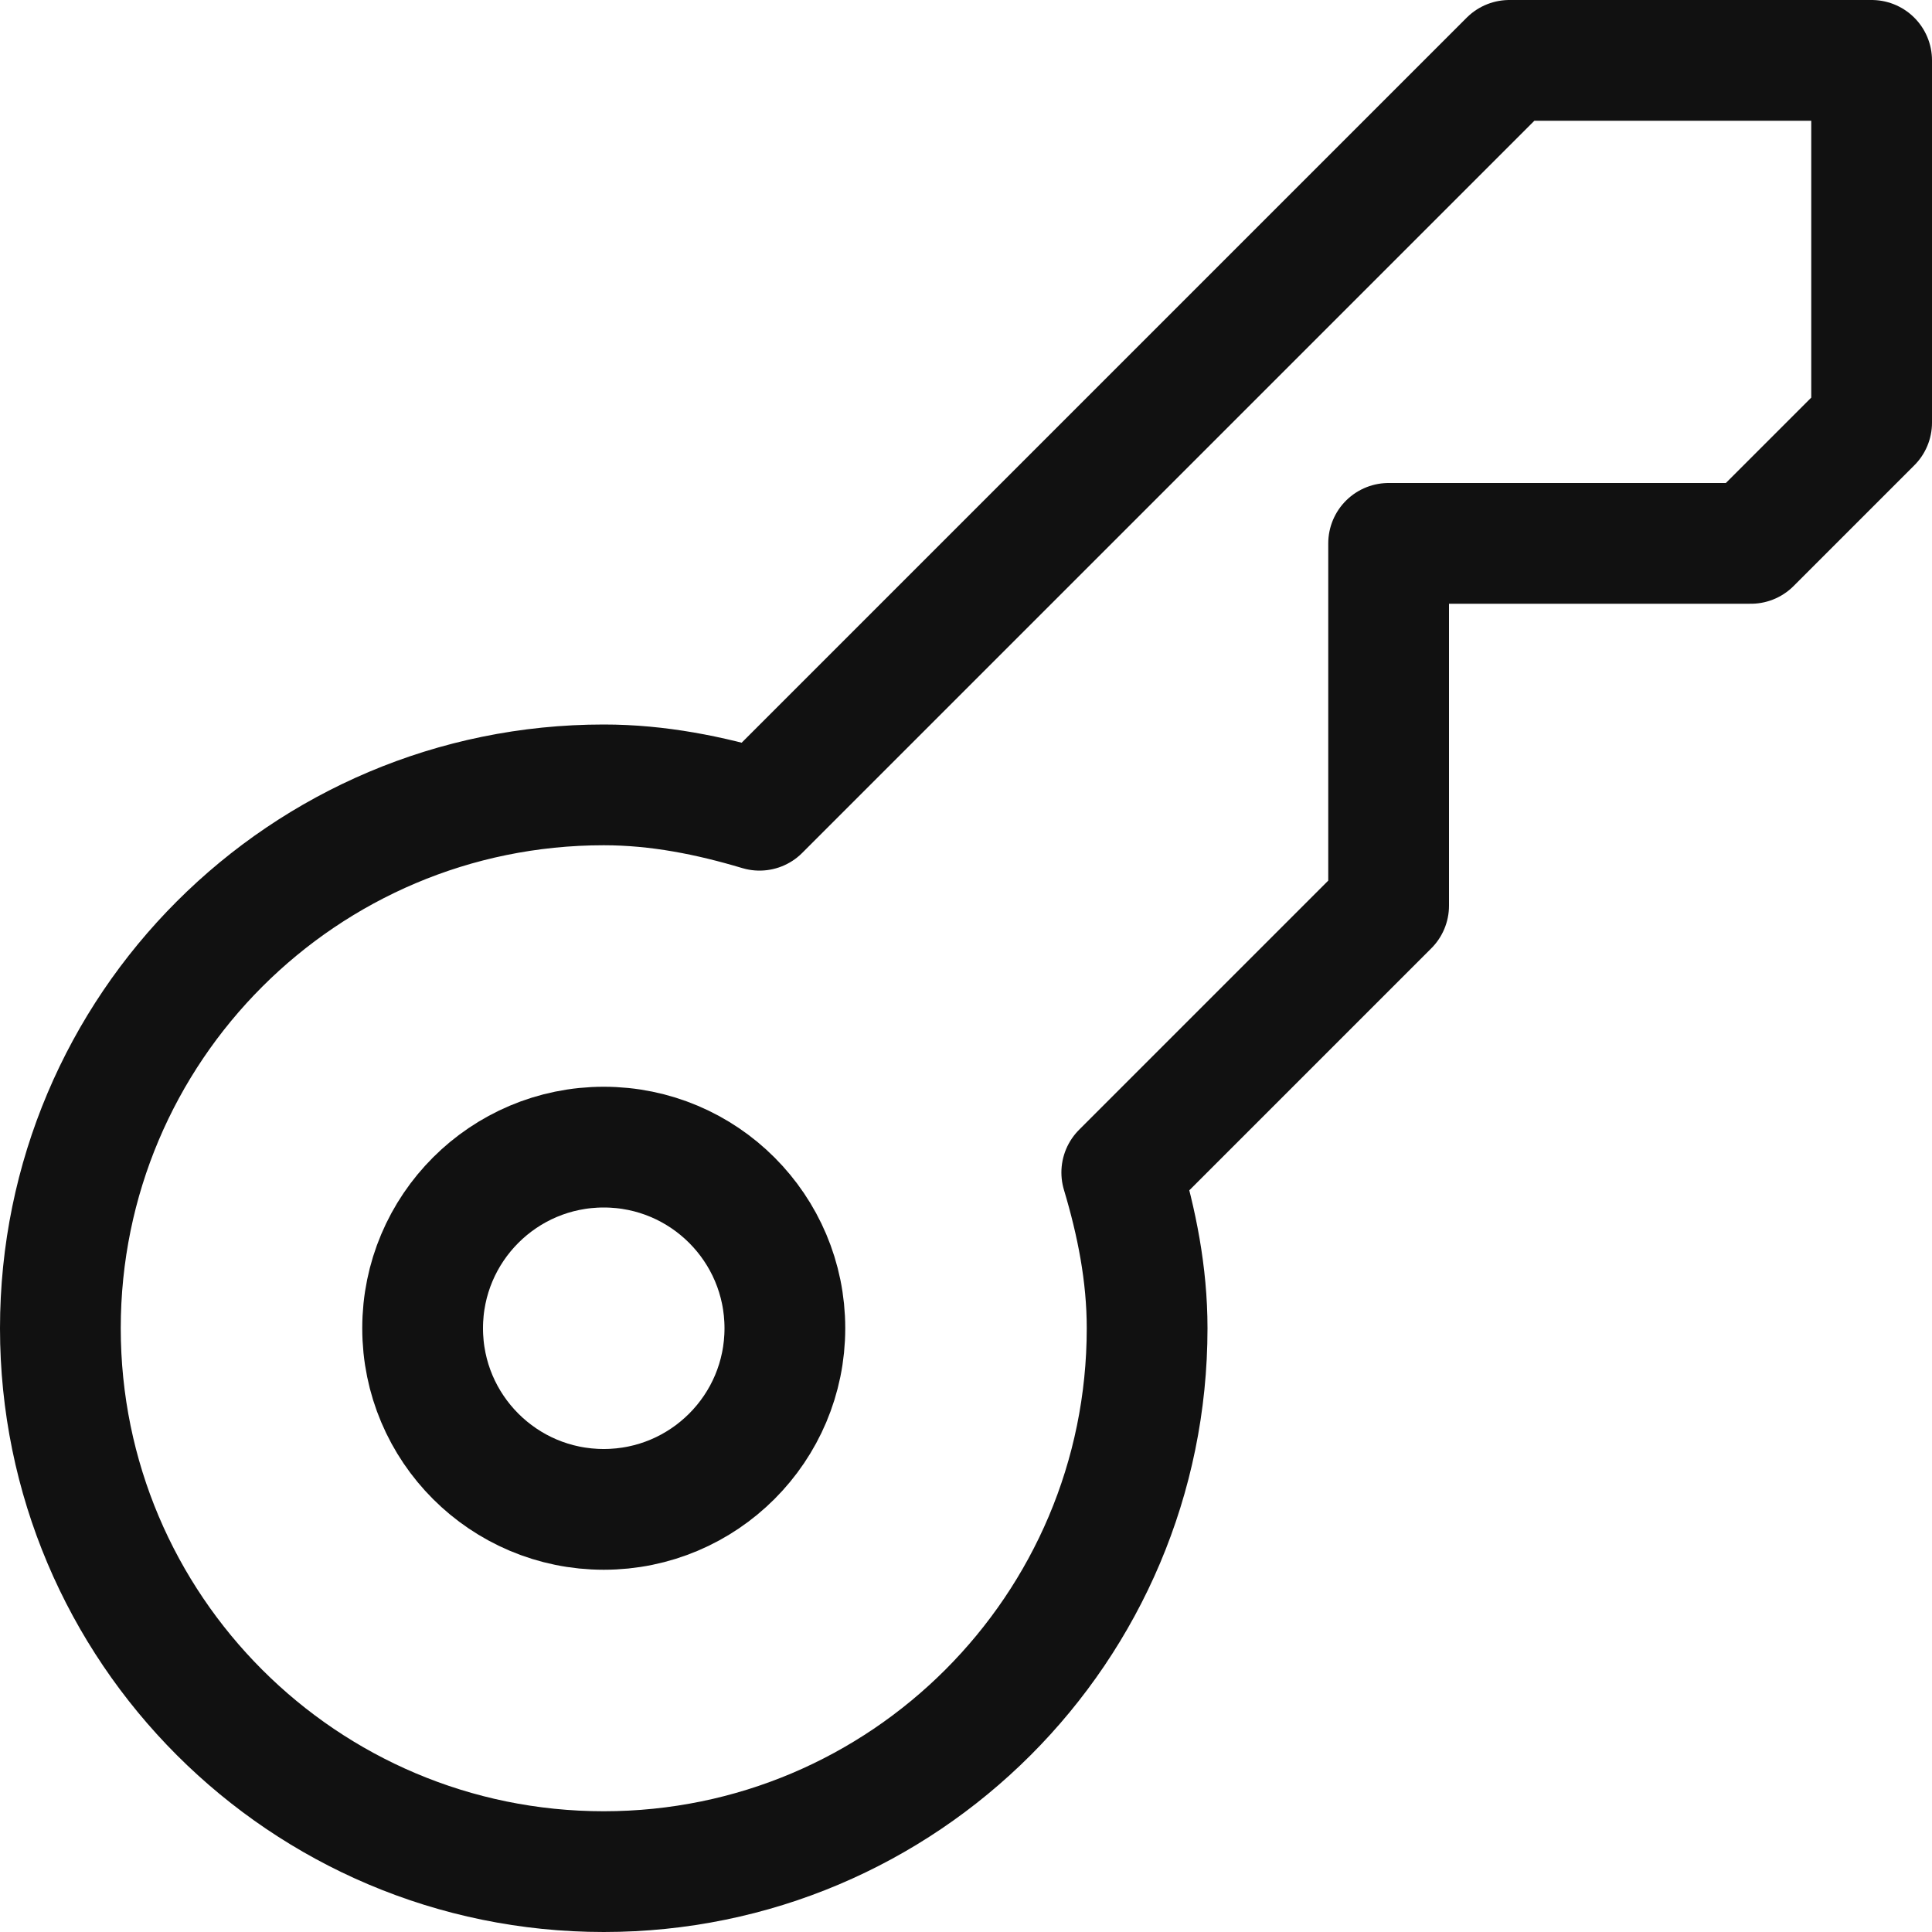 <svg xmlns="http://www.w3.org/2000/svg" width="16" height="16" viewBox="0 0 16 16"><g class="nc-icon-wrapper" fill="#111111"><circle fill="none" stroke="#111111" stroke-linecap="round" stroke-linejoin="round" stroke-miterlimit="10" cx="5" cy="11" r="1.5" data-color="color-2"></circle> <path fill="none" stroke="#111111" stroke-linecap="round" stroke-linejoin="round" stroke-miterlimit="10" d="M15.5,0.5h-3 L6.29,6.71C5.879,6.587,5.451,6.5,5,6.5c-2.485,0-4.5,2.015-4.5,4.5s2.015,4.5,4.5,4.5s4.5-2.015,4.5-4.5 c0-0.451-0.087-0.879-0.21-1.29L11.5,7.5l0-3h3l1-1V0.5z"></path></g></svg>